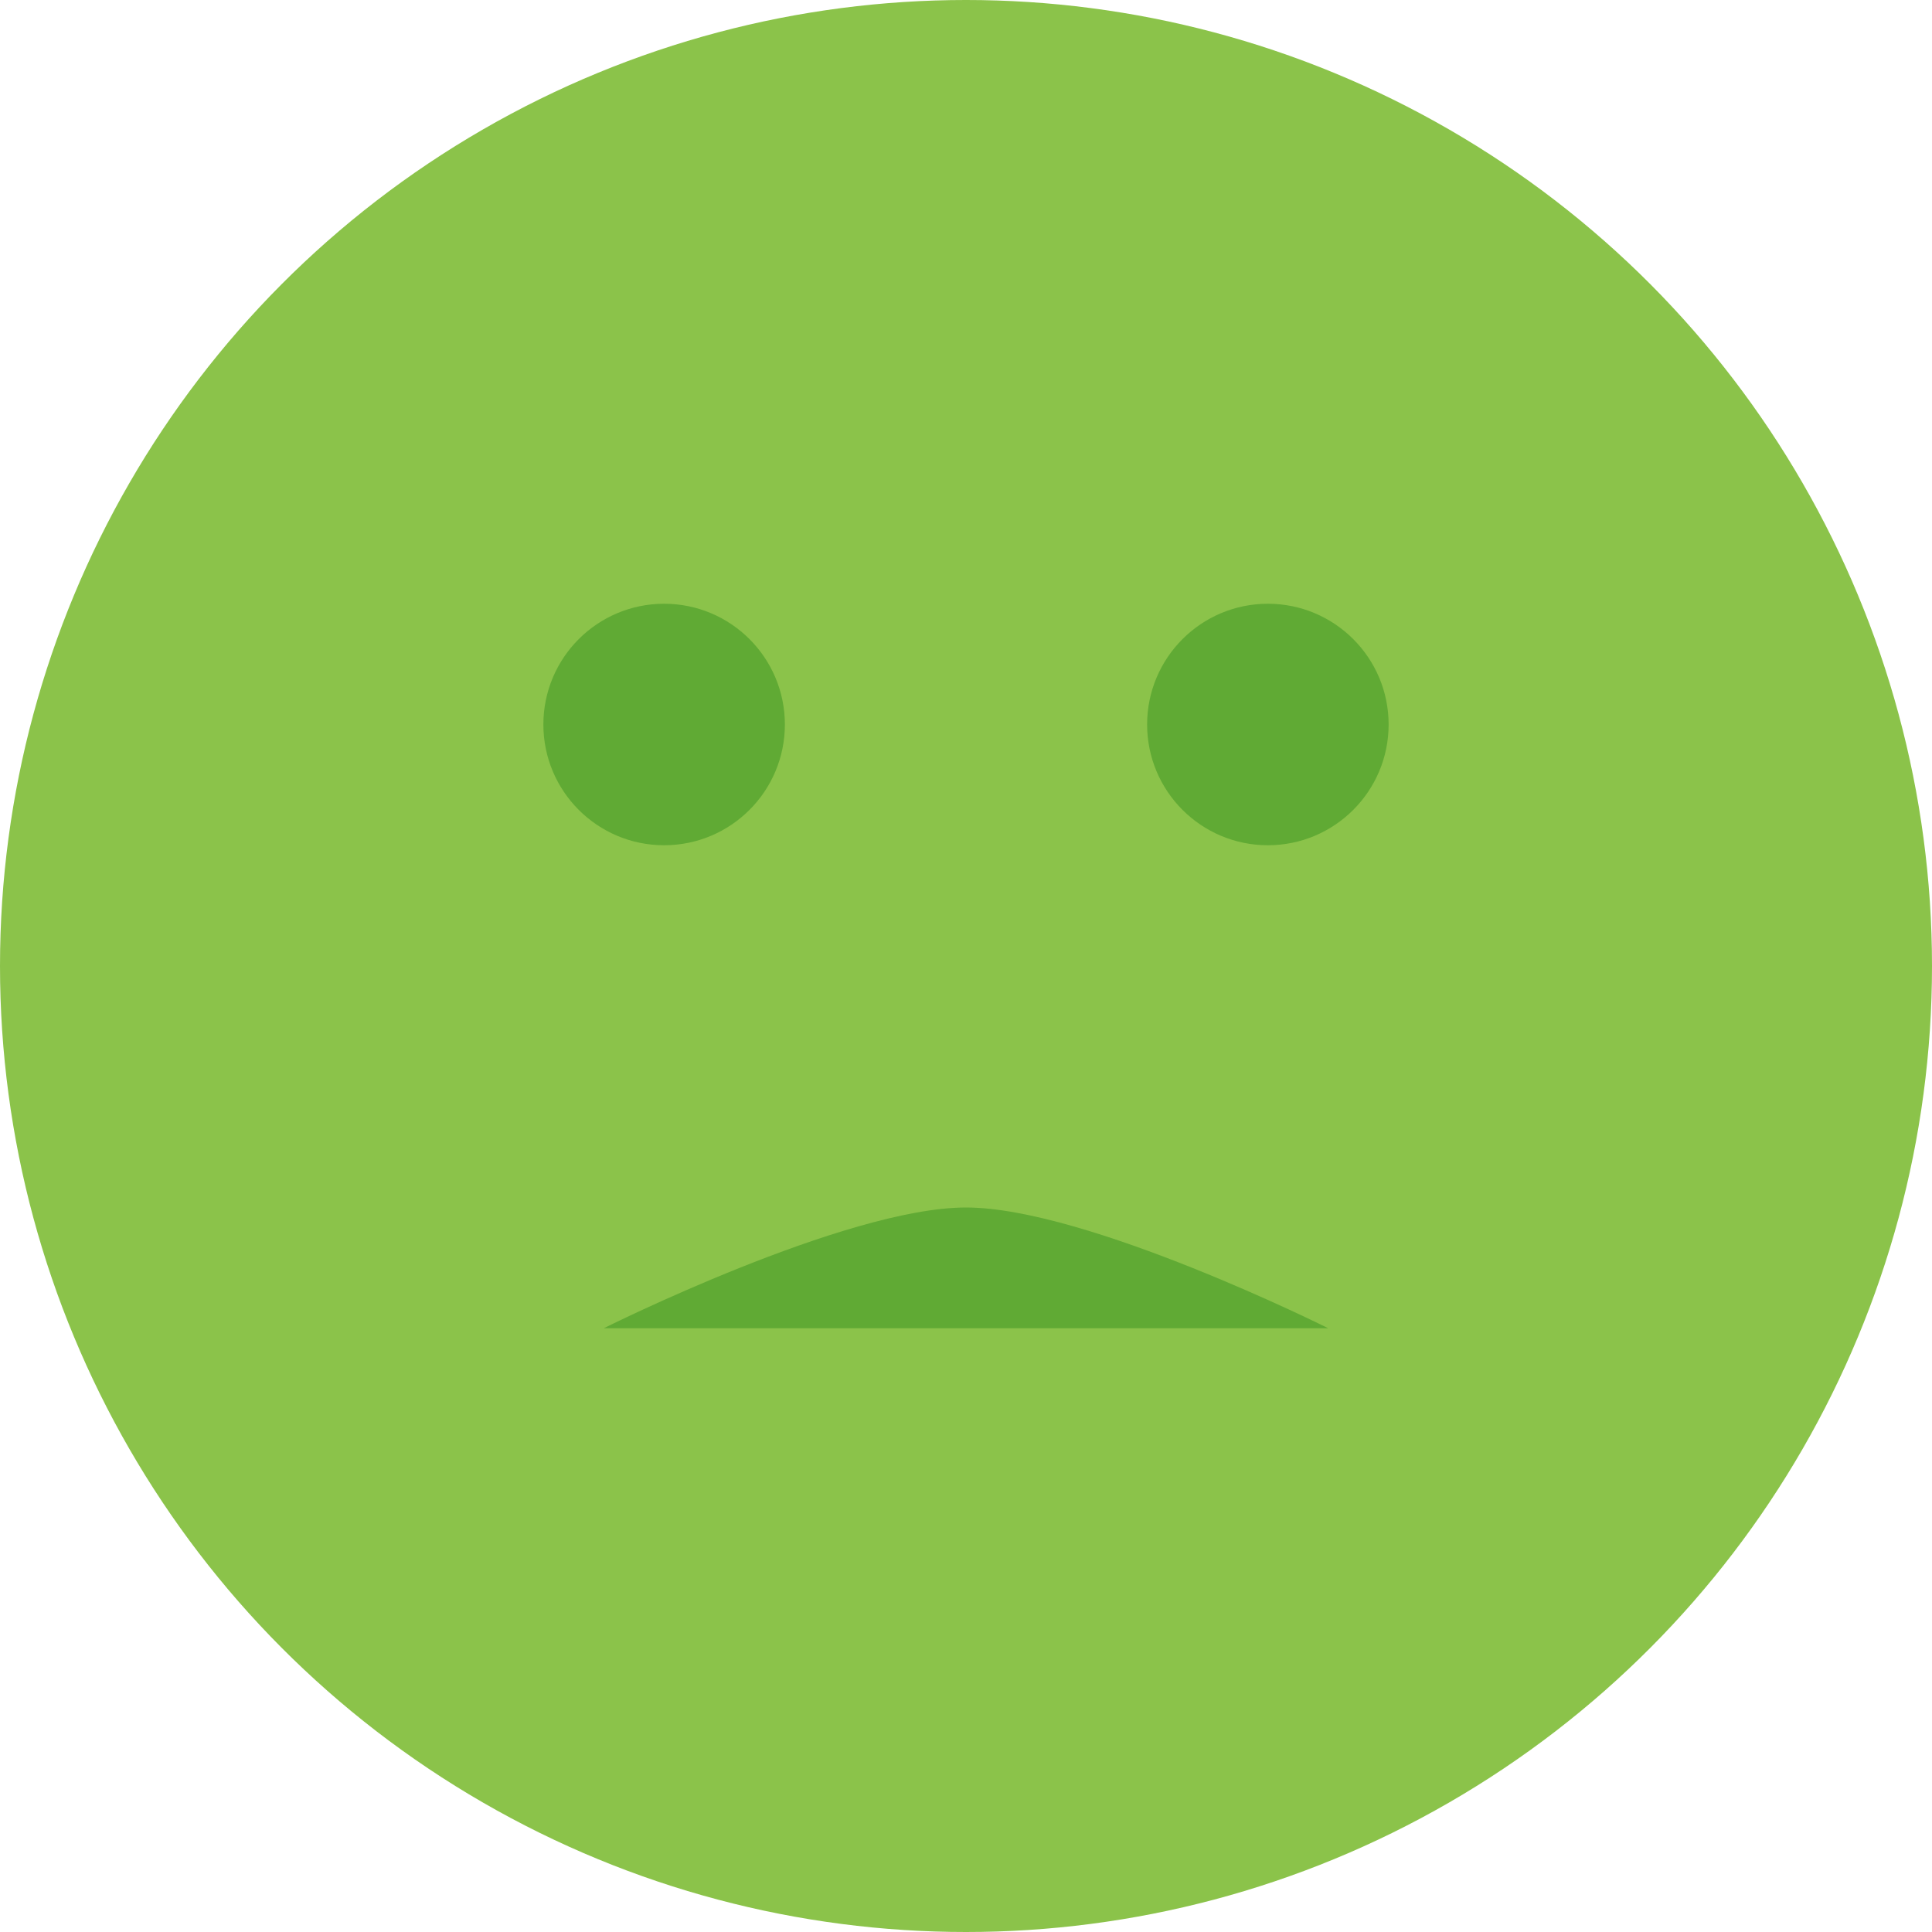 <svg version="1.1" xmlns="http://www.w3.org/2000/svg" xmlns:xlink="http://www.w3.org/1999/xlink"
    x="0px" y="0px" viewBox="0 0 64 64" style="enable-background:new 0 0 64 64;" xml:space="preserve">
    <style type="text/css">
        .st0{fill:#8BC34A;}
        .st1{fill:#60AA34;}
    </style>
    <g>
        <circle class="st0" cx="32" cy="32" r="32"/>
        <g>
            <circle class="st1" cx="22" cy="24" r="4"/>
            <circle class="st1" cx="42" cy="24" r="4"/>
            <path class="st1" d="M20,44c0,0,8-4,12-4s12,4,12,4H20z"/>
        </g>
    </g>
</svg>

